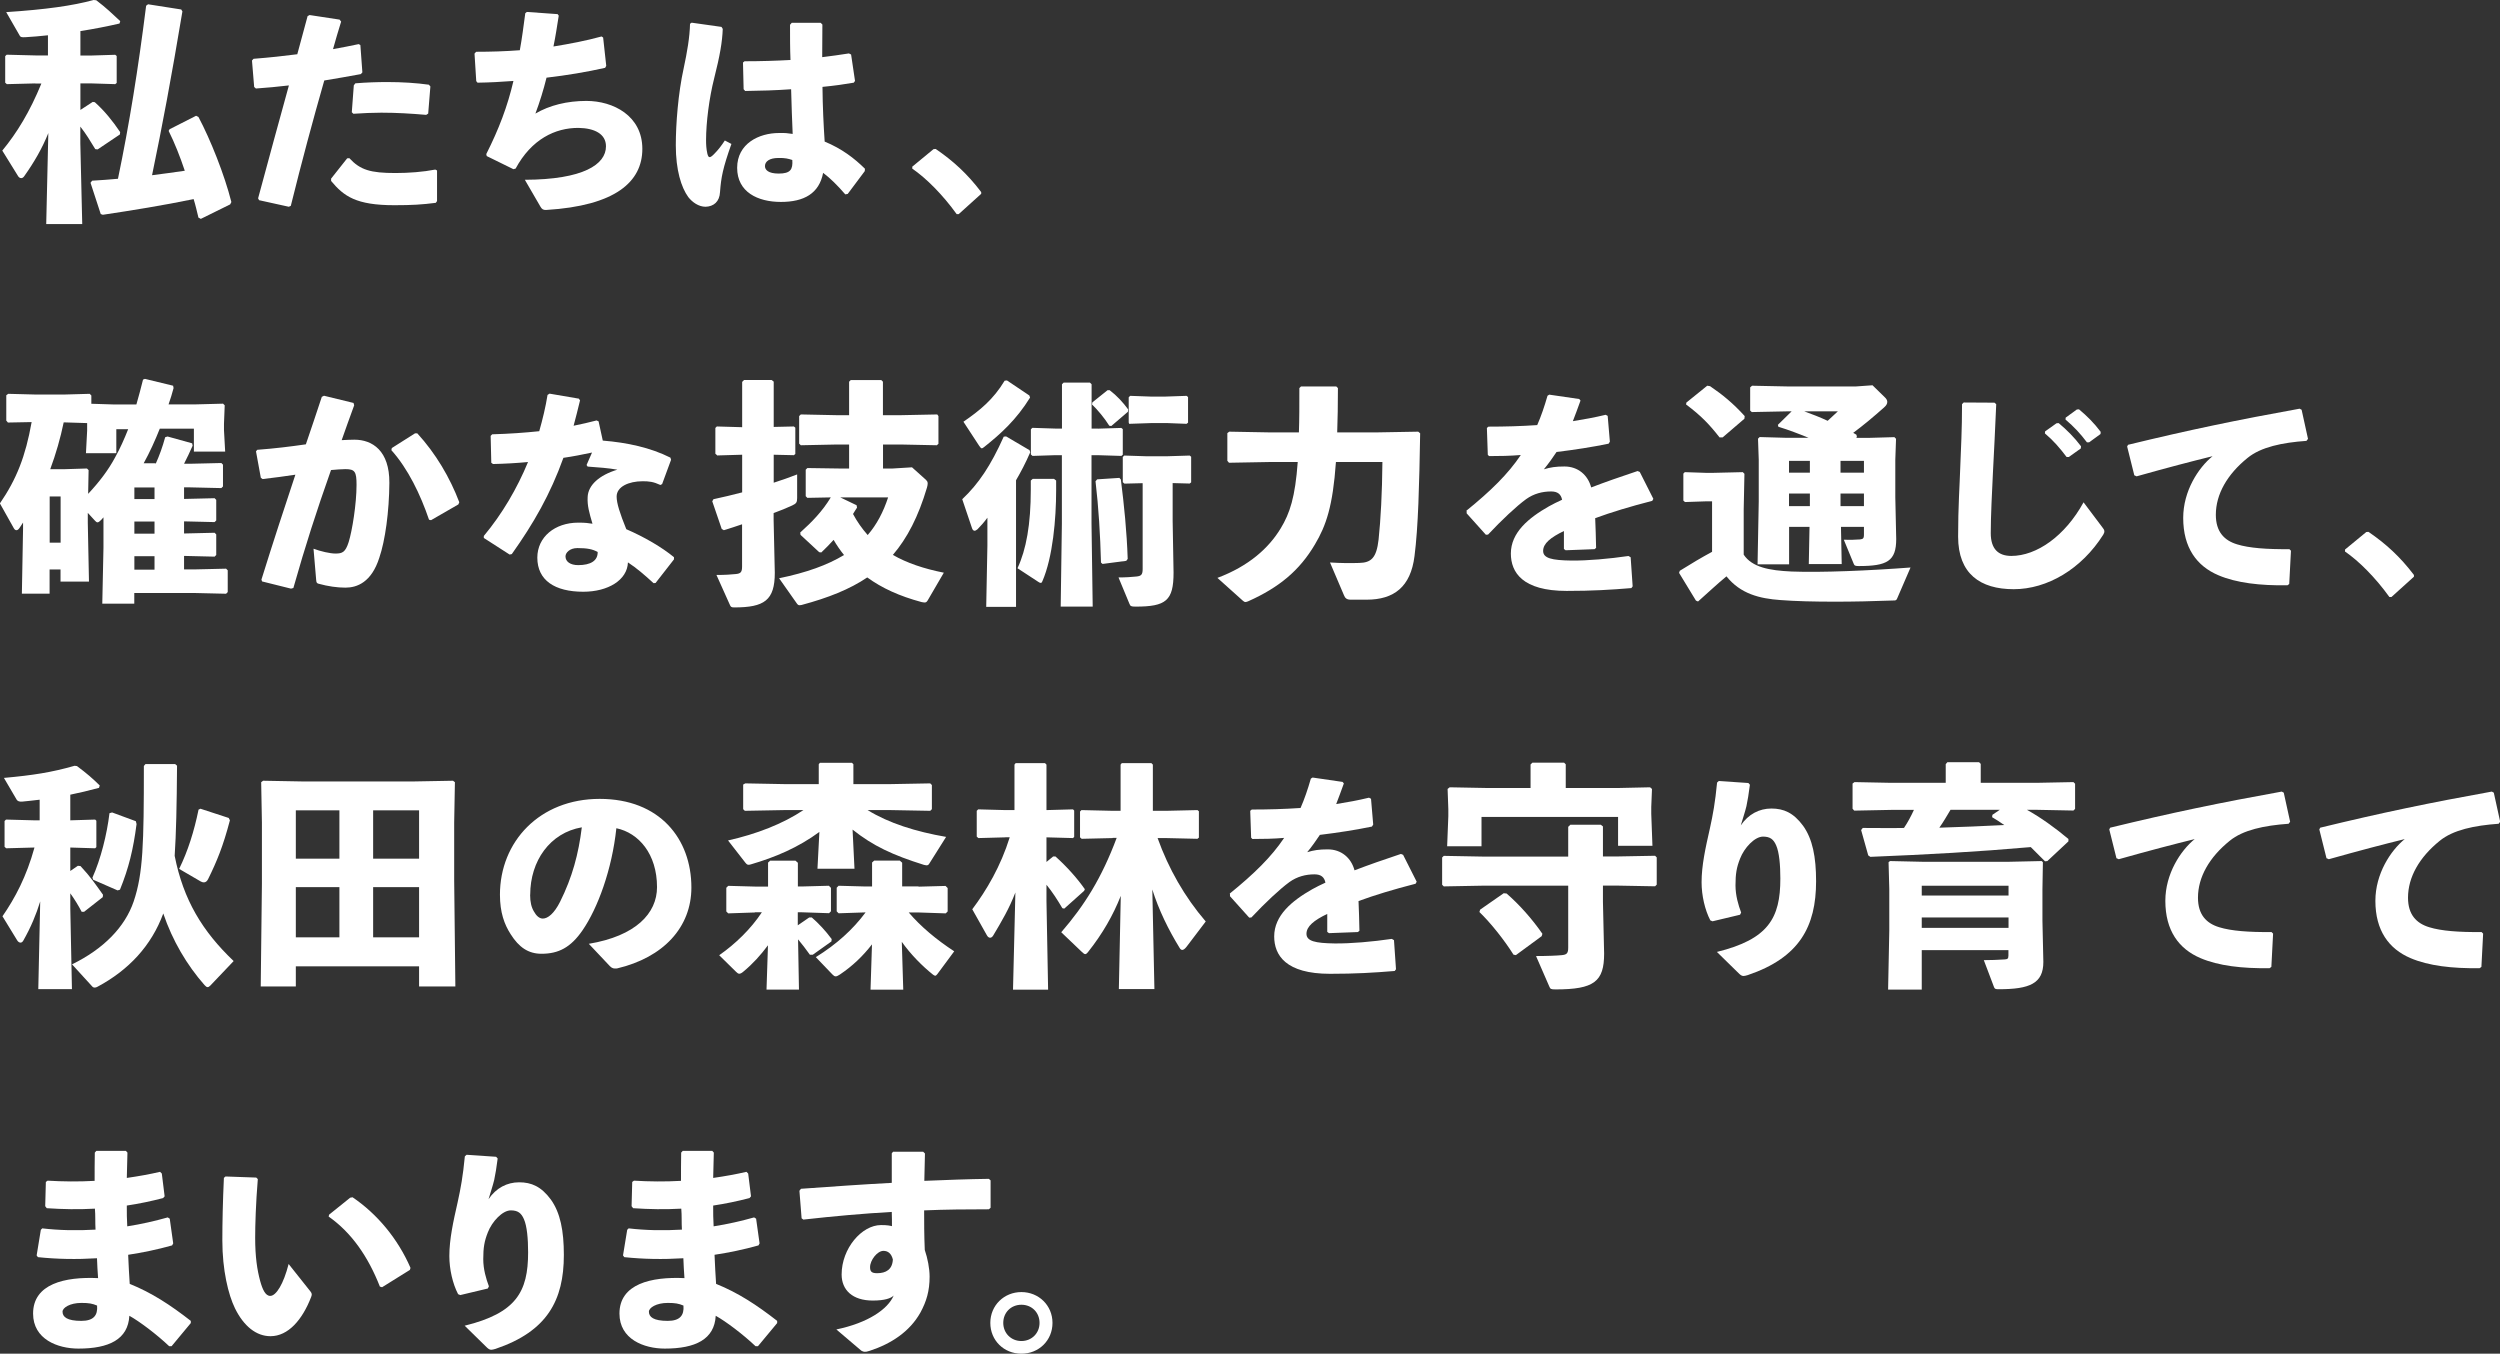 <?xml version="1.0" encoding="UTF-8"?><svg id="b" xmlns="http://www.w3.org/2000/svg" viewBox="0 0 274.23 148.49"><rect x="0" y="0" width="274.23" height="148.49" fill="#333333" stroke="none"/><defs><style>.d{fill:#fff;stroke-width:0px;}</style></defs><g id="c"><path class="d" d="m3.87,9.15l-3.12.08-.18-.16v-2.91l.16-.16,3.15.08h1.38v-2.21c-.86.1-1.69.16-2.47.21-.44.03-.55-.03-.62-.16L.68,1.33c4.37-.29,7.28-.7,9.59-1.33l.29.03c1.07.81,1.82,1.53,2.63,2.29l-.08.26c-1.33.31-2.81.6-4.29.83v2.68h1.22l2.6-.08.16.13v2.96l-.16.13-2.6-.08h-1.22v2.91l1.35-.88.23.03c1.07.96,1.95,2.05,2.78,3.28l-.03.26-2.44,1.64-.26-.03c-.52-.86-1.04-1.72-1.64-2.47v1.82l.21,8.87h-3.95l.23-9.98c-.68,1.69-1.56,3.2-2.63,4.71-.1.16-.23.23-.34.23-.16,0-.29-.1-.39-.29l-1.69-2.73c1.61-1.95,3.02-4.26,4.29-7.36h-.68Zm17.89,14.69c-.16-.65-.31-1.33-.52-2-3.41.7-6.63,1.22-9.96,1.72l-.23-.08-1.12-3.43.18-.23c.96-.05,1.92-.13,2.83-.21,1.25-6.01,2.21-11.99,3.09-18.98l.21-.16,3.64.57.13.21c-1.22,7.31-2.21,12.58-3.33,17.97,1.2-.16,2.42-.31,3.59-.49-.52-1.56-1.12-3.07-1.77-4.37l.1-.18,2.91-1.48.26.13c1.3,2.44,2.86,6.34,3.61,9.33l-.13.26-3.22,1.59-.29-.16Z"/><path class="d" d="m28.31,21.76c1.22-4.56,2.3-8.45,3.38-12.39-1.22.14-2.42.26-3.62.34l-.19-.17-.24-2.9.17-.19c1.78-.14,3.34-.31,4.8-.5.36-1.34.74-2.76,1.13-4.18l.22-.12,3.29.5.17.22c-.31.98-.62,2.06-.89,3.02.96-.17,1.92-.36,2.81-.55l.19.1.22,3-.17.19c-1.3.24-2.66.48-4.01.7-1.27,4.44-2.45,8.83-3.67,13.75l-.22.1-3.26-.72-.1-.19Zm8.02-2.18l1.75-2.21.24-.02c1.2,1.3,2.33,1.63,5.06,1.63,1.46,0,3.05-.12,4.37-.38l.19.1v3.36l-.14.19c-1.49.19-2.57.26-4.54.26-4.2,0-5.54-.98-6.94-2.66v-.26Zm2.26-7.27l.22-2.95.17-.22c1.2-.1,2.38-.14,3.5-.14,1.63,0,3.19.1,4.56.29l.17.19-.24,2.98-.22.14c-1.63-.14-3.22-.24-4.92-.24-.98,0-1.99.05-3.07.12l-.17-.17Z"/><path class="d" d="m52.22,5.68c1.63,0,3.22-.05,4.8-.17.24-1.3.41-2.64.6-4.06l.17-.14,3.38.24.12.17c-.19,1.2-.36,2.33-.58,3.38,1.78-.29,3.53-.62,5.28-1.1l.17.12.34,3.1-.12.22c-2.04.46-4.2.82-6.43,1.08-.34,1.37-.74,2.66-1.22,3.94,1.54-.91,3.48-1.39,5.59-1.39,2.95,0,6.14,1.63,6.14,5.26s-2.98,6.24-10.54,6.7c-.31.02-.48-.07-.65-.38l-1.7-2.93c6.41-.02,8.9-1.68,8.9-3.67,0-1.37-1.27-1.99-3-2.02-2.57-.02-5.18,1.25-6.91,4.46l-.24.07-2.93-1.44-.05-.22c1.39-2.76,2.33-5.23,2.98-8.02-1.3.1-2.62.17-3.94.19l-.14-.17-.19-3.02.17-.19Z"/><path class="d" d="m75.88,2.49l3.26.46.14.22c-.05,1.42-.31,2.93-.94,5.42-.55,2.16-.89,4.87-.89,6.77,0,.48.02.96.14,1.49.12.48.26.53.72.07.48-.48.84-.96,1.2-1.51l.72.38c-.94,2.66-1.13,3.65-1.25,5.28-.05,1.06-.7,1.58-1.58,1.61-.77,0-1.46-.5-1.9-1.06-.77-1.06-1.37-2.95-1.37-5.69,0-2.33.26-5.71.86-8.42.38-1.78.67-3.43.7-4.9l.17-.12Zm16.83,18.82c-.84-.98-1.68-1.8-2.42-2.35-.43,2.26-2.09,3.19-4.63,3.19s-4.8-1.08-4.8-3.74,2.4-3.82,4.58-3.82c.7-.02.94.02,1.51.1-.07-1.51-.12-3.12-.17-4.9-1.66.12-3.41.17-5.04.19l-.17-.19-.07-2.93.17-.14c1.75,0,3.41-.05,5.04-.14-.05-1.2-.05-2.52-.05-3.86l.19-.22h3.17l.19.19c0,1.22-.02,2.42-.02,3.58.98-.12,1.99-.26,2.93-.41l.24.12.43,2.9-.14.19c-.98.17-2.16.34-3.43.46.02,2.16.12,4.2.24,6,1.9.79,3.24,1.82,4.42,2.98l-.02.26-1.87,2.5-.26.05Zm-7.34-3.98c-.96,0-1.46.38-1.46.89,0,.41.36.82,1.51.82,1.3,0,1.56-.46,1.49-1.49-.43-.14-.79-.24-1.54-.22Z"/><path class="d" d="m102.64,16.34c1.9,1.3,3.46,2.71,4.99,4.73v.19l-2.47,2.23h-.22c-1.54-2.14-3.34-3.94-4.87-4.99v-.22l2.33-1.92.24-.02Z"/><path class="d" d="m17.08,50.87c.42-.94.73-1.79,1.04-2.91l.26-.08,2.7.75.05.26c-.31.68-.6,1.33-.94,1.98h.68l3.41-.08.18.18v2.39l-.18.18-3.41-.08h-.68v1.27l3.35-.08.18.18v2.26l-.18.18-3.35-.08v1.33l3.35-.08.18.18v2.26l-.18.18-3.35-.08v1.48h1.2l3.41-.08.18.18v2.39l-.18.18-3.41-.08h-6.66v1.17h-3.51l.13-6.14v-3.33c-.08.1-.16.18-.23.26-.18.18-.31.29-.42.29-.08,0-.16-.05-.26-.16l-.81-.88v1.07l.13,6.47h-3.12v-1.33h-1.2v2.65h-3.04l.13-7.15v-.65c-.13.18-.23.36-.36.55-.13.21-.26.29-.36.29-.13,0-.21-.08-.29-.21l-1.53-2.73c1.82-2.65,2.81-5.15,3.48-8.92l-2.6.05-.18-.21v-2.78l.21-.16,3.09.08h2.99l2.86-.08.18.18v.91l2.55.08h2.39c.26-.88.49-1.79.73-2.73l.21-.08,3.09.75.05.26c-.16.6-.34,1.2-.55,1.79h2.91l3.07-.08.18.18-.08,2.03v.68l.13,2.37h-3.43v-2.52h-3.74c-.52,1.3-1.09,2.57-1.77,3.8h1.3Zm-10.43,3.59h-1.2v5.07h1.2v-5.07Zm.34-8.14c-.36,1.74-.86,3.48-1.48,5.15h1.46l2.57-.08.18.18-.05,2.6c1.22-1.3,2.21-2.6,2.96-4,.55-.99,1.01-2.03,1.43-3.09h-1.3v2.63h-3.33l.13-2.47v-.83l-2.57-.08Zm7.75,7.15v1.27h2.21v-1.27h-2.21Zm0,5.07h2.21v-1.33h-2.21v1.33Zm0,3.95h2.21v-1.48h-2.21v1.48Z"/><path class="d" d="m28.68,63.57c1.3-4.18,2.5-7.82,3.72-11.5-1.1.17-2.4.34-3.6.48l-.19-.14-.53-2.9.14-.17c1.9-.14,3.67-.36,5.33-.6.58-1.66,1.13-3.36,1.75-5.21l.24-.12,3.24.79.07.26c-.5,1.37-.96,2.64-1.37,3.82.48-.02.94-.05,1.39-.05,1.99,0,3.86,1.22,3.84,4.73-.02,3.17-.46,6.34-1.1,8.21-.86,2.71-2.45,3.29-3.72,3.29-.89,0-1.9-.14-2.95-.43-.17-.05-.24-.1-.26-.43l-.29-3.41c.77.29,1.82.53,2.4.53.77,0,1.1-.14,1.46-1.27.38-1.22.86-4.18.86-6.26,0-1.44-.17-1.73-1.22-1.73-.43,0-.98.05-1.58.1-1.61,4.56-2.81,8.28-4.13,12.94l-.26.07-3.17-.79-.07-.19Zm14.31-14.43l2.54-1.61h.24c2.04,2.23,3.58,4.85,4.61,7.56l-.1.24-3,1.73-.22-.05c-.94-2.76-2.3-5.59-4.13-7.63l.05-.24Z"/><path class="d" d="m63.62,43.94c-.22.96-.48,1.9-.7,2.76.84-.17,1.68-.36,2.52-.58l.22.1.46,2.11c2.69.22,5.23.77,7.42,1.87l.07.24-.98,2.66-.19.1c-.77-.36-1.25-.41-1.94-.41-1.54,0-2.86.6-2.86,1.68,0,.74.36,1.85,1.06,3.58,1.99.86,3.89,1.97,5.23,3.07v.24l-2.02,2.59-.22.02c-1.03-.94-1.8-1.61-2.81-2.28-.07,1.94-2.18,3.22-4.9,3.22-3.12,0-5.04-1.25-5.04-3.74,0-2.26,1.92-3.84,4.49-3.84.84,0,1.06.05,1.56.12-.36-1.22-.58-1.99-.53-2.93.05-1.3,1.27-2.4,3.26-3-.94-.17-2.11-.26-3.26-.34l-.12-.17.6-1.37c-1.03.22-2.09.43-3.14.58-1.44,4.01-3.26,7.18-5.66,10.56l-.24.05-2.83-1.82v-.22c2.02-2.42,3.65-5.21,4.85-8.11-1.25.12-2.52.19-3.84.22l-.19-.14-.07-2.95.17-.17c1.82-.05,3.53-.17,5.16-.34.38-1.34.7-2.66.91-3.98l.22-.14,3.22.55.14.22Zm-.29,16.18c-.82,0-1.3.5-1.3.91,0,.58.53.96,1.39.96,1.37,0,2.16-.48,2.14-1.44-.55-.31-1.15-.43-2.23-.43Z"/><path class="d" d="m78.65,49.93l-.18-.16v-2.83l.16-.16,2.78.08v-4.97l.21-.21h3.02l.23.18v4.97l2.21-.05.16.13v2.89l-.16.13-2.21-.05v3.07c.91-.29,1.77-.6,2.57-.91v2.6c0,.47-.1.6-.55.81-.57.26-1.25.55-2.03.83v.75l.13,5.8c0,3.02-1.14,3.8-4.45,3.8-.31,0-.39-.05-.49-.31l-1.46-3.25c.96,0,1.64-.05,2.11-.1.55-.05.7-.21.7-.83v-4.63c-.65.23-1.33.44-2,.65l-.23-.13-1.04-3.04.13-.23c1.04-.23,2.11-.47,3.15-.75v-4.13l-2.76.08Zm22.93,2.73c.13.1.18.21.18.39,0,.1-.03.26-.08.44-.94,3.17-2.16,5.54-3.74,7.38,1.53.88,3.38,1.51,5.59,1.95l-1.77,3.04c-.1.16-.18.23-.34.23-.1,0-.21-.03-.34-.05-2.42-.65-4.34-1.53-5.95-2.7-1.92,1.3-4.29,2.24-7.2,3.02-.34.08-.42,0-.57-.23l-1.9-2.7c3.02-.62,5.33-1.46,7.12-2.55-.42-.52-.81-1.09-1.14-1.66-.42.47-.86.91-1.35,1.38l-.23-.03-2.05-1.9-.03-.26c1.27-1.14,2.42-2.31,3.35-3.85l-2.57.05-.18-.18v-2.91l.18-.18,3.41.05h1.17v-2.63h-1.43l-3.87.08-.18-.18v-3.02l.18-.18,3.87.08h1.43v-3.67l.18-.18h3.35l.18.18v3.67h2.03l3.93-.08.13.18v3.04l-.18.16-3.87-.08h-2.03v2.63h1.07l2.11-.13,1.56,1.4Zm-7.57,3.02c-.16.23-.29.47-.44.7.44.83.99,1.61,1.61,2.31,1.01-1.17,1.72-2.55,2.24-4.13h-5.25l1.79.86.05.26Z"/><path class="d" d="m111.46,66.57h-3.28l.13-6.71v-3.07c-.36.49-.73.91-1.09,1.27-.13.1-.23.16-.31.16-.13,0-.23-.1-.29-.29l-1.07-3.17c1.79-1.69,3.12-3.67,4.55-6.86l.26-.03,2.57,1.51.08.23c-.52,1.2-1.04,2.18-1.56,3.07v13.88Zm-.99-24.83l2.44,1.64.08.23c-1.51,2.44-3.22,3.98-5.02,5.41-.13.1-.21.16-.26.16-.1,0-.18-.1-.31-.29l-1.72-2.63c1.82-1.25,3.28-2.44,4.52-4.5l.26-.03Zm5.38,10.97v1.09c0,3.09-.36,7.31-1.51,9.96-.05.13-.1.18-.18.18s-.18-.05-.29-.13l-2.26-1.48c.96-2.05,1.46-4.81,1.46-8.66v-.96l.21-.18h2.34l.23.18Zm4.58-5.69l2.57-.08.16.13v2.81l-.16.13-2.57-.08h-.7v7.51l.13,9.1h-3.51l.13-9.1v-7.51h-.75l-2.47.08-.18-.16v-2.76l.16-.16,2.5.08h.75v-4.86l.18-.18h2.89l.18.18v4.86h.7Zm1.48-.29l-.23-.03c-.52-.83-1.27-1.74-1.9-2.34l.05-.23,1.66-1.33h.23c.81.62,1.46,1.33,2.03,2.11l-.03.26-1.82,1.56Zm-1.14,14.98c-.08-3.04-.26-6.03-.6-8.92l.18-.21,2.44-.16.16.18c.36,2.86.65,5.69.75,8.71l-.16.21-2.6.34-.18-.16Zm2.57-8.66l-.18-.16v-2.76l.16-.16,2.5.08h2.11l2.57-.08.16.13v2.81l-.16.13-1.87-.05v4.16l.1,5.67c0,3.07-.83,3.72-4.16,3.72-.52,0-.57-.05-.68-.31l-1.2-2.89c.78,0,1.51-.05,1.95-.1.55-.05.7-.21.7-.83v-9.41l-2,.05Zm.52-6.55l-.05-.16v-2.76l.16-.16,2.24.08h1.64l2.31-.08.16.13v2.81l-.16.13-2.05-.08h-1.9l-2.34.08Z"/><path class="d" d="m139.23,50.68l-4.42.08-.18-.21v-3.04l.21-.16,4.39.08h3.25c.05-1.4.05-3.02.05-4.86l.18-.18h3.87l.18.18c0,1.82-.03,3.43-.08,4.86h4.37l4.52-.08.21.18c-.1,5.77-.21,10.27-.62,13.47-.42,3.38-2.26,4.78-5.25,4.78h-1.74c-.44,0-.62-.16-.75-.49l-1.53-3.59c1.4.08,2.21.08,3.2.05,1.3-.03,1.9-.52,2.13-2.57.23-2.16.39-5.12.42-8.5h-5.1c-.34,4.84-1.07,6.97-2.31,9.05-1.69,2.86-3.93,4.71-7.28,6.21-.13.05-.23.1-.34.1-.08,0-.16-.05-.26-.13l-2.81-2.52c3.46-1.3,5.64-3.28,6.94-5.43,1.01-1.66,1.59-3.43,1.87-7.28h-3.12Z"/><path class="d" d="m160.84,56.03c2.69-2.18,4.58-4.03,5.98-6.12-1.15.1-2.35.12-3.48.12l-.14-.14-.1-2.95.17-.14c1.8,0,3.58-.05,5.35-.17.43-.98.79-2.04,1.13-3.22l.19-.12,3.29.48.14.17c-.29.84-.58,1.56-.84,2.26,1.2-.19,2.4-.41,3.6-.7l.22.12.24,2.83-.14.22c-1.75.36-3.72.67-5.71.91-.38.58-.91,1.32-1.39,1.9.72-.22,1.3-.31,2.26-.31,1.49,0,2.57.94,2.93,2.3,1.51-.58,3.22-1.18,5.09-1.8l.24.1,1.49,2.95-.12.22c-2.42.62-4.49,1.25-6.26,1.9.05.94.07,2.11.1,3.26l-.17.14-3.17.12-.19-.14v-1.97c-1.46.7-2.28,1.37-2.28,2.18s.96,1.03,3.1,1.06c1.75.02,4.15-.19,6.26-.5l.24.14.22,3.19-.14.19c-2.28.19-4.3.31-7.1.31-4.85,0-6.12-2.04-6.12-4.1,0-2.3,1.94-3.91,4.18-5.18.43-.24.91-.48,1.44-.72-.12-.6-.48-.91-1.2-.91-.96,0-1.9.24-2.74.84-1.06.77-2.69,2.3-4.18,3.89l-.24.02-2.11-2.35v-.26Z"/><path class="d" d="m208.12,65.61c-.1.26-.18.26-.47.26-2.16.08-4.34.13-6.34.13-2.29,0-4.39-.05-6.03-.18-2.26-.16-4.37-.68-5.9-2.6-.99.81-2,1.77-3.12,2.76l-.23-.1-1.85-3.04.08-.23c1.33-.83,2.34-1.43,3.54-2.08v-5.54h-.6l-2.37.08-.18-.16v-2.96l.16-.16,2.39.08h.62l3.35-.08.18.18-.08,3.9v4.97c.91,1.38,2.81,1.74,5.25,1.85,3.22.13,8.58-.1,13.05-.44l-1.46,3.38Zm-19.16-17.63h-.34c-1.09-1.4-2.03-2.39-3.67-3.61l.03-.21,2.29-1.85.31.05c1.38.94,2.52,1.87,3.8,3.28l-.03.29-2.39,2.05Zm9.44.05c-1.07-.44-2.16-.86-3.33-1.22l-.05-.21,1.51-1.48h-.44l-3.93.08-.18-.16v-2.55l.21-.18,3.9.08h7.49l1.82-.13,1.33,1.3c.18.16.29.34.29.52,0,.21-.1.39-.36.62-1.17,1.04-2.26,1.95-3.38,2.78.13.08.26.13.36.21l.05.26-.1.08h1.4l2.81-.08.18.18-.08,2.31v4.11l.1,4.58c0,2.42-.99,2.96-4.11,2.96-.42,0-.47-.05-.57-.29l-1.07-2.6c.83.03,1.22,0,1.77-.03.29-.05.44-.05.44-.52v-.86h-2.52l.08,4.08h-3.61l.08-4.08h-2.24v4.11h-3.46l.13-6.89v-4.58l-.08-2.31.18-.18,2.81.08h2.57Zm-2.16,2.52v1.3h2.29v-1.3h-2.29Zm2.29,3.59h-2.29v1.38h2.29v-1.38Zm-.62-9.02c.86.31,1.74.65,2.57,1.04.42-.39.75-.7,1.12-1.04h-3.69Zm3.98,6.73h2.57v-1.3h-2.57v1.3Zm2.57,3.67v-1.38h-2.57v1.38h2.57Z"/><path class="d" d="m215.4,44.15l3.38.02.19.17c-.12,2.98-.24,5.02-.36,7.49-.1,2.09-.24,4.78-.24,6.65,0,1.73.82,2.5,2.26,2.5,2.76,0,5.88-2.16,7.92-5.88l2.09,2.78c.22.26.26.46.07.77-2.38,3.77-6.14,5.98-9.82,5.98s-6.1-1.7-6.1-5.76c0-3.34.17-5.57.24-7.75.07-1.87.19-3.98.19-6.79l.17-.17Zm8.93,3.17l1.25-.89.24-.02c.89.74,1.73,1.58,2.45,2.54l-.02.24-1.32.94h-.24c-.74-.98-1.42-1.78-2.38-2.59l.02-.22Zm2.26-1.51l1.22-.89.24-.02c.89.74,1.66,1.51,2.38,2.47l-.02.24-1.25.91h-.24c-.74-.98-1.39-1.68-2.35-2.5l.02-.22Z"/><path class="d" d="m234.12,52.15l-.79-3.17.1-.19c6.7-1.63,12.05-2.74,18.82-3.96l.22.12.7,3.19-.17.22c-2.66.19-4.99.67-6.46,1.87-2.23,1.8-3.48,3.98-3.48,6.24,0,1.85.91,2.81,2.33,3.24,1.32.41,3.24.55,5.74.53l.17.17-.19,3.65-.19.14c-3,.05-5.62-.26-7.58-1.1-2.38-1.01-3.86-3.02-3.86-6.29,0-2.95,1.66-5.5,3.22-6.77-2.35.58-4.92,1.25-8.33,2.21l-.22-.1Z"/><path class="d" d="m259.8,58.34c1.9,1.3,3.46,2.71,4.99,4.73v.19l-2.47,2.23h-.22c-1.54-2.14-3.34-3.94-4.87-4.99v-.22l2.33-1.92.24-.02Z"/><path class="d" d="m3.64,92.97l-2.96.08-.18-.16v-2.83l.16-.16,2.99.08h.7v-2.26c-.7.08-1.35.16-1.92.21-.34.03-.52-.08-.6-.21l-1.4-2.39c3.17-.29,5.2-.6,7.75-1.33l.26.03c1.09.81,1.74,1.38,2.5,2.13l-.08.26c-1.14.31-2.18.55-3.15.75v2.81h.1l2.63-.08.13.13v2.89l-.13.13-2.63-.08h-.1v2.57l.83-.57.29.03c1.07,1.14,1.69,2.05,2.47,3.15l-.03.26-2.05,1.61h-.26c-.34-.65-.78-1.38-1.25-2.03v1.64l.18,8.87h-3.69l.21-9.62c-.44,1.43-1.01,2.81-1.85,4.29-.08.16-.21.23-.31.23-.13,0-.29-.1-.39-.29l-1.59-2.6c1.38-2,2.63-4.34,3.51-7.54h-.13Zm15.78-8.97c-.03,4.37-.1,7.46-.26,9.88.96,4.84,3.04,8.27,6.47,11.54l-2.55,2.68c-.13.13-.21.18-.31.18s-.21-.08-.34-.23c-1.92-2.18-3.51-4.86-4.52-7.85-1.3,3.54-3.8,6.21-7.2,8.03-.13.08-.23.1-.34.1-.08,0-.18-.03-.26-.13l-2.21-2.42c3.46-1.69,5.8-4.08,6.76-6.89,1.04-3.07,1.12-6.32,1.12-14.87l.18-.21h3.25l.21.18Zm-4.52,6.08l.08.31c-.36,2.78-.86,4.84-1.82,7.2l-.26.08-2.68-1.17-.08-.23c.91-2.03,1.59-4.73,1.87-7.07l.29-.08,2.6.96Zm10.19-.36l.13.26c-.75,2.86-1.43,4.5-2.39,6.45-.13.26-.29.36-.47.36-.1,0-.21-.03-.34-.1l-2.37-1.38c.96-1.95,1.64-4.11,2.13-6.5l.21-.1,3.09,1.01Z"/><path class="d" d="m32.45,108.21h-3.85l.13-11.28v-6.68l-.08-4.45.21-.16,4.37.08h12.09l4.37-.08.21.16-.08,4.45v6.29l.13,11.67h-3.98v-2.21h-13.52v2.21Zm4.78-19.32h-4.78v5.3h4.78v-5.3Zm-4.78,8.42v5.51h4.78v-5.51h-4.78Zm13.52-3.12v-5.3h-5.04v5.3h5.04Zm-5.04,8.63h5.04v-5.51h-5.04v5.51Z"/><path class="d" d="m64.58,103.53c5.16-.86,7.49-3.34,7.49-6.22,0-3.65-2.02-5.95-4.46-6.46-.48,4.54-2.04,8.76-3.7,11.18-1.3,1.9-2.64,2.59-4.51,2.59-1.44,0-2.47-.7-3.38-2.14-.7-1.08-1.18-2.4-1.18-4.34,0-5.81,4.34-10.51,10.94-10.51s10.06,4.39,10.06,9.72c0,4.37-3.07,7.68-8.16,8.88-.34.02-.5.02-.77-.24l-2.33-2.47Zm-6.43-5.38c0,.79.14,1.37.41,1.82.26.48.6.79.98.79.55,0,1.25-.55,1.9-1.85,1.34-2.69,2.02-5.23,2.38-8.16-3.5.6-5.66,3.7-5.66,7.39Z"/><path class="d" d="m82.82,100.09l-2.94.1-.21-.21v-2.6l.21-.21,2.94.08h1.43v-2.63l.23-.21h2.78l.26.23v2.6h.44l2.96-.08.23.23v2.57l-.21.21-2.99-.1h-.44v1.43l1.25-.86h.29c.75.65,1.51,1.46,2.18,2.37l-.03.26-2.05,1.46h-.31c-.47-.65-.88-1.2-1.3-1.69l.1,5.51h-3.56l.16-4.86c-.81,1.09-1.66,2.03-2.7,2.89-.18.16-.34.23-.44.23-.13,0-.23-.08-.36-.21l-1.85-1.82c1.79-1.25,3.48-2.89,4.68-4.71h-.75Zm7.07-8.84c-2.37,1.74-4.86,2.78-7.51,3.56-.1.03-.18.05-.26.05-.16,0-.23-.08-.36-.23l-1.9-2.44c3.12-.7,6.01-1.82,8.27-3.33h-2.11l-4.32.08-.18-.18v-2.7l.23-.13,4.26.08h3.8v-2.18l.13-.16h3.51l.16.16v2.18h4.11l4.32-.08.18.18v2.65l-.18.18-4.32-.08h-2.55c2.31,1.43,5.3,2.37,8.61,2.94l-1.85,2.94c-.08.13-.16.18-.29.18-.08,0-.16-.03-.29-.05-3.41-1.07-5.59-2.08-7.83-3.87l.21,4.29h-4.06l.21-4.03Zm10.87,6.01l2.96-.08.23.23v2.57l-.21.21-2.99-.1h-1.07c1.3,1.53,3.04,2.99,4.99,4.26l-1.85,2.5c-.08.1-.16.18-.23.18s-.16-.05-.26-.13c-1.14-.91-2.44-2.21-3.41-3.59l.16,5.25h-3.59l.16-4.97c-1.01,1.3-2.13,2.37-3.51,3.3-.21.13-.34.21-.47.21s-.23-.08-.36-.21l-1.82-1.9c2.26-1.4,4.06-3.02,5.46-4.91l-2.96.1-.21-.21v-2.6l.21-.21,2.94.08h.73v-2.63l.23-.21h2.81l.26.23v2.6h1.79Z"/><path class="d" d="m110.28,91.85l-2.96.08-.18-.16v-2.83l.16-.16,2.99.08h.99v-4.99l.13-.16h3.22l.16.16v4.99l2.91-.08.13.13v2.89l-.13.13-2.91-.08v2.7l.73-.6h.26c1.27,1.14,2.42,2.44,3.22,3.59l-.08.18-2.18,1.95-.21-.05c-.55-.94-1.09-1.77-1.74-2.57v1.79l.18,9.72h-3.85l.26-10.66c-.68,1.77-1.51,3.17-2.44,4.73-.1.16-.21.23-.34.23s-.26-.1-.36-.29l-1.59-2.83c1.56-2.08,3.12-4.71,4.11-7.9h-.47Zm11.78.08l-3.41.08-.18-.16v-2.83l.16-.16,3.43.08h.86v-5.07l.13-.16h3.25l.16.16v5.07h1.46l3.43-.08.16.13v2.89l-.16.13-3.43-.08h-.94c1.2,3.35,2.96,6.45,5.28,9.15l-2.11,2.78c-.18.23-.34.34-.47.34-.1,0-.21-.08-.29-.23-1.2-1.95-2.29-4.16-2.99-6.4l.23,10.92h-3.9l.21-10.22c-.83,2.11-2,4.16-3.59,6.16-.13.16-.21.23-.31.23-.13,0-.23-.13-.42-.29l-2.21-2.11c2.55-2.94,4.45-5.98,6.08-10.35h-.44Z"/><path class="d" d="m134.88,98.03c2.69-2.18,4.58-4.03,5.98-6.12-1.15.1-2.35.12-3.48.12l-.14-.14-.1-2.95.17-.14c1.8,0,3.58-.05,5.35-.17.43-.98.79-2.04,1.13-3.22l.19-.12,3.29.48.14.17c-.29.84-.58,1.56-.84,2.26,1.2-.19,2.4-.41,3.6-.7l.22.12.24,2.83-.14.22c-1.75.36-3.72.67-5.71.91-.38.58-.91,1.32-1.39,1.9.72-.22,1.3-.31,2.26-.31,1.49,0,2.57.94,2.93,2.3,1.51-.58,3.22-1.18,5.09-1.8l.24.1,1.49,2.95-.12.22c-2.42.62-4.49,1.25-6.26,1.9.05.94.07,2.11.1,3.26l-.17.14-3.17.12-.19-.14v-1.97c-1.46.7-2.28,1.37-2.28,2.18s.96,1.03,3.1,1.06c1.75.02,4.15-.19,6.26-.5l.24.14.22,3.19-.14.19c-2.28.19-4.3.31-7.1.31-4.85,0-6.12-2.04-6.12-4.1,0-2.3,1.94-3.91,4.18-5.18.43-.24.91-.48,1.44-.72-.12-.6-.48-.91-1.2-.91-.96,0-1.9.24-2.74.84-1.06.77-2.69,2.3-4.18,3.89l-.24.02-2.11-2.35v-.26Z"/><path class="d" d="m172.04,90.68l.21-.21h3.35l.23.18v3.3h1.4l4.32-.08.18.18v2.99l-.18.18-4.32-.08h-1.4v1.79l.13,5.67c0,3.07-1.09,3.93-5.33,3.93-.52,0-.57-.05-.68-.31l-1.46-3.35c1.22,0,2.39-.05,2.83-.1.55-.05.7-.21.7-.83v-6.79h-9.33l-4.32.08-.18-.18v-2.99l.18-.18,4.32.08h9.33v-3.28Zm-4.13-6.84l.18-.18h3.48l.18.18v2.6h5.64l3.61-.08.21.18-.08,1.98v.75l.13,3.51h-3.77v-3.17h-14.98v3.22h-3.77l.13-3.3v-.78l-.08-2.21.23-.18,4.24.08h4.63v-2.6Zm-2.99,14.14l.34.03c1.35,1.17,2.76,2.73,3.93,4.42l-.08.26-2.83,2.08-.26-.05c-1.01-1.61-2.5-3.48-3.74-4.68l.08-.26,2.57-1.79Z"/><path class="d" d="m188.54,85.67l3.24.22.17.19c-.14,1.1-.24,1.66-.38,2.35-.17.7-.36,1.22-.62,2.11.82-1.22,2.02-1.85,3.36-1.85s2.42.46,3.48,1.9c1.03,1.44,1.42,3.41,1.42,6.07,0,4.97-1.82,8.38-7.49,10.3-.19.05-.34.1-.46.1-.17,0-.29-.07-.46-.22l-2.47-2.42c5.64-1.39,6.96-3.7,6.96-8.04,0-1.49-.12-2.88-.46-3.65-.29-.67-.67-.96-1.44-.96-.91,0-2.06,1.22-2.52,2.42-.38.96-.5,1.66-.5,2.93,0,1.1.31,2.16.62,2.98l-.12.24-3.02.72-.24-.1c-.6-1.15-.96-2.74-.96-4.18,0-1.85.43-3.79.91-5.9.34-1.54.58-2.86.79-5.04l.19-.17Z"/><path class="d" d="m213.43,83.82l.18-.21h3.48l.18.18v2.08h6.11l4.06-.08.18.18v2.76l-.18.18-4.06-.08h-1.04c1.53.86,3.02,1.92,4.55,3.2v.26l-2.31,2.16-.26.03-1.56-1.56c-5.93.52-11.21.81-17.6,1.07l-.23-.16-.78-2.78.18-.23c1.61,0,3.12.03,4.52,0,.42-.62.78-1.3,1.09-1.98h-2.52l-4.03.08-.18-.21v-2.76l.21-.16,4,.08h6.01v-2.05Zm-2.63,20.41v4.32h-3.69l.13-6.45v-4.58l-.08-2.94.16-.13,3.56.08h9.49l3.59-.08.13.13-.05,2.99v3.43l.1,4.52c0,2.37-1.51,2.99-4.89,2.99-.36,0-.44-.03-.52-.23l-1.12-2.96c.62,0,1.64-.03,2.31-.08.26-.03.39-.05.39-.42v-.6h-9.52Zm9.52-7.07h-9.52v1.07h9.52v-1.07Zm0,3.48h-9.52v1.14h9.52v-1.14Zm-6.37-11.8c-.39.65-.78,1.33-1.22,1.95,2.39-.08,4.76-.16,7.12-.29-.44-.31-.88-.6-1.33-.86l.03-.26.81-.55h-5.41Z"/><path class="d" d="m232.16,94.15l-.79-3.17.1-.19c6.7-1.63,12.05-2.74,18.82-3.96l.22.12.7,3.19-.17.22c-2.66.19-4.99.67-6.46,1.87-2.23,1.8-3.48,3.98-3.48,6.24,0,1.85.91,2.81,2.33,3.24,1.32.41,3.24.55,5.74.53l.17.17-.19,3.65-.19.14c-3,.05-5.62-.26-7.58-1.1-2.38-1.01-3.86-3.02-3.86-6.29,0-2.95,1.66-5.5,3.22-6.77-2.35.58-4.92,1.25-8.33,2.21l-.22-.1Z"/><path class="d" d="m255.2,94.15l-.79-3.17.1-.19c6.7-1.63,12.05-2.74,18.82-3.96l.22.12.7,3.19-.17.22c-2.66.19-4.99.67-6.46,1.87-2.23,1.8-3.48,3.98-3.48,6.24,0,1.85.91,2.81,2.33,3.24,1.32.41,3.24.55,5.74.53l.17.17-.19,3.65-.19.14c-3,.05-5.62-.26-7.58-1.1-2.38-1.01-3.86-3.02-3.86-6.29,0-2.95,1.66-5.5,3.22-6.77-2.35.58-4.92,1.25-8.33,2.21l-.22-.1Z"/><path class="d" d="m4.62,134.74c1.87.22,3.84.26,5.86.14-.05-.77,0-1.54-.07-2.3-1.78.1-3.5.07-5.28-.05l-.17-.22.07-2.66.19-.14c1.66.1,3.41.12,5.16.02,0-.98,0-1.99.02-3.1l.17-.19h3.24l.17.19c-.02.94-.05,1.9-.07,2.78,1.32-.19,2.54-.41,3.65-.67l.19.19.31,2.5-.17.19c-1.3.34-2.64.62-3.98.82,0,.77,0,1.51.05,2.28,1.54-.24,3.02-.58,4.44-.98l.22.14.38,2.71-.12.22c-1.63.46-3.24.79-4.82,1.03.05,1.13.1,2.18.17,3.19,2.42.98,4.44,2.3,6.7,4.06v.24l-2.11,2.54h-.26c-1.37-1.3-3.24-2.71-4.37-3.34-.14,2.59-2.23,3.6-5.59,3.6-2.28,0-4.97-1.03-4.97-3.84,0-3.26,3.48-4.06,7.13-3.89-.05-.72-.1-1.46-.12-2.18-2.26.14-4.37.1-6.48-.12l-.14-.19.46-2.81.17-.17Zm4.3,8.18c-1.25,0-2.06.53-2.06.96,0,.58.5,1.01,2.06,1.01,1.34,0,1.82-.6,1.73-1.68-.53-.22-.89-.29-1.73-.29Z"/><path class="d" d="m24.73,129.05l3.38.12.17.17c-.22,2.66-.29,5.04-.29,6.43,0,2.11.22,3.53.55,4.75.26.94.58,1.63,1.1,1.63.65,0,1.46-1.3,2.02-3.5l2.4,3.02c.17.22.17.34.07.6-.96,2.5-2.52,4.3-4.46,4.3-1.56,0-2.93-1.1-3.89-3.05-.74-1.51-1.39-4.2-1.39-7.46,0-1.94.05-4.25.17-6.86l.17-.14Zm11.38,4.18l2.3-1.85.26-.05c2.69,1.82,4.97,4.54,6.36,7.75l-.07.22-3.05,1.9-.24-.07c-1.3-3.31-3.12-5.93-5.62-7.68l.05-.22Z"/><path class="d" d="m51.18,126.67l3.24.22.17.19c-.14,1.1-.24,1.66-.38,2.35-.17.7-.36,1.22-.62,2.11.82-1.22,2.02-1.85,3.36-1.85s2.42.46,3.48,1.9c1.03,1.44,1.42,3.41,1.42,6.07,0,4.97-1.82,8.38-7.49,10.3-.19.05-.34.1-.46.1-.17,0-.29-.07-.46-.22l-2.47-2.42c5.64-1.39,6.96-3.7,6.96-8.04,0-1.49-.12-2.88-.46-3.65-.29-.67-.67-.96-1.44-.96-.91,0-2.06,1.22-2.52,2.42-.38.96-.5,1.66-.5,2.93,0,1.1.31,2.16.62,2.98l-.12.24-3.02.72-.24-.1c-.6-1.15-.96-2.74-.96-4.18,0-1.85.43-3.79.91-5.9.34-1.54.58-2.86.79-5.04l.19-.17Z"/><path class="d" d="m68.94,134.74c1.87.22,3.84.26,5.86.14-.05-.77,0-1.54-.07-2.3-1.78.1-3.5.07-5.28-.05l-.17-.22.07-2.66.19-.14c1.66.1,3.41.12,5.16.02,0-.98,0-1.99.02-3.1l.17-.19h3.24l.17.19c-.02.94-.05,1.9-.07,2.78,1.32-.19,2.54-.41,3.65-.67l.19.19.31,2.5-.17.19c-1.3.34-2.64.62-3.98.82,0,.77,0,1.51.05,2.28,1.54-.24,3.02-.58,4.44-.98l.22.14.38,2.71-.12.22c-1.63.46-3.24.79-4.82,1.03.05,1.13.1,2.18.17,3.19,2.42.98,4.44,2.3,6.7,4.06v.24l-2.11,2.54h-.26c-1.37-1.3-3.24-2.71-4.37-3.34-.14,2.59-2.23,3.6-5.59,3.6-2.28,0-4.97-1.03-4.97-3.84,0-3.26,3.48-4.06,7.13-3.89-.05-.72-.1-1.46-.12-2.18-2.26.14-4.37.1-6.48-.12l-.14-.19.46-2.81.17-.17Zm4.3,8.18c-1.25,0-2.06.53-2.06.96,0,.58.5,1.01,2.06,1.01,1.34,0,1.82-.6,1.73-1.68-.53-.22-.89-.29-1.73-.29Z"/><path class="d" d="m91.74,145.83c3.48-.72,5.66-2.23,6.29-3.72-.31.31-.98.55-2.3.55-2.21,0-3.41-1.15-3.41-2.86,0-2.86,2.21-5.42,4.32-5.42.74,0,.98.07,1.2.12,0-.53,0-.98-.02-1.56-3.07.17-6.31.46-9.7.84l-.19-.14-.24-3.02.17-.22c3.34-.24,6.74-.48,9.96-.65v-3.24l.14-.17h3.31l.19.19c-.02,1.1-.05,2.09-.07,3,2.4-.1,4.8-.19,7.08-.22l.19.17v3l-.19.17c-2.38,0-4.78.02-7.1.12,0,1.32,0,2.71.07,4.34.31.91.53,2.02.53,2.93,0,1.56-.34,2.71-1.01,3.94-1.18,2.11-3.24,3.43-5.52,4.18-.1.02-.17.05-.24.07-.12.05-.24.05-.34.05-.14,0-.26-.05-.38-.12l-2.74-2.33Zm5.16-8.62c-.67,0-1.46,1.03-1.46,1.78,0,.46.14.67.77.67.98,0,1.68-.41,1.73-1.51-.17-.67-.55-.94-1.03-.94Z"/><path class="d" d="m115.45,145.11c0,1.92-1.49,3.38-3.41,3.38s-3.41-1.46-3.41-3.38,1.51-3.38,3.41-3.38,3.41,1.46,3.41,3.38Zm-5.4,0c0,1.13.86,1.99,1.99,1.99s1.99-.86,1.99-1.99-.84-1.99-1.99-1.99-1.99.86-1.99,1.99Z"/></g></svg>